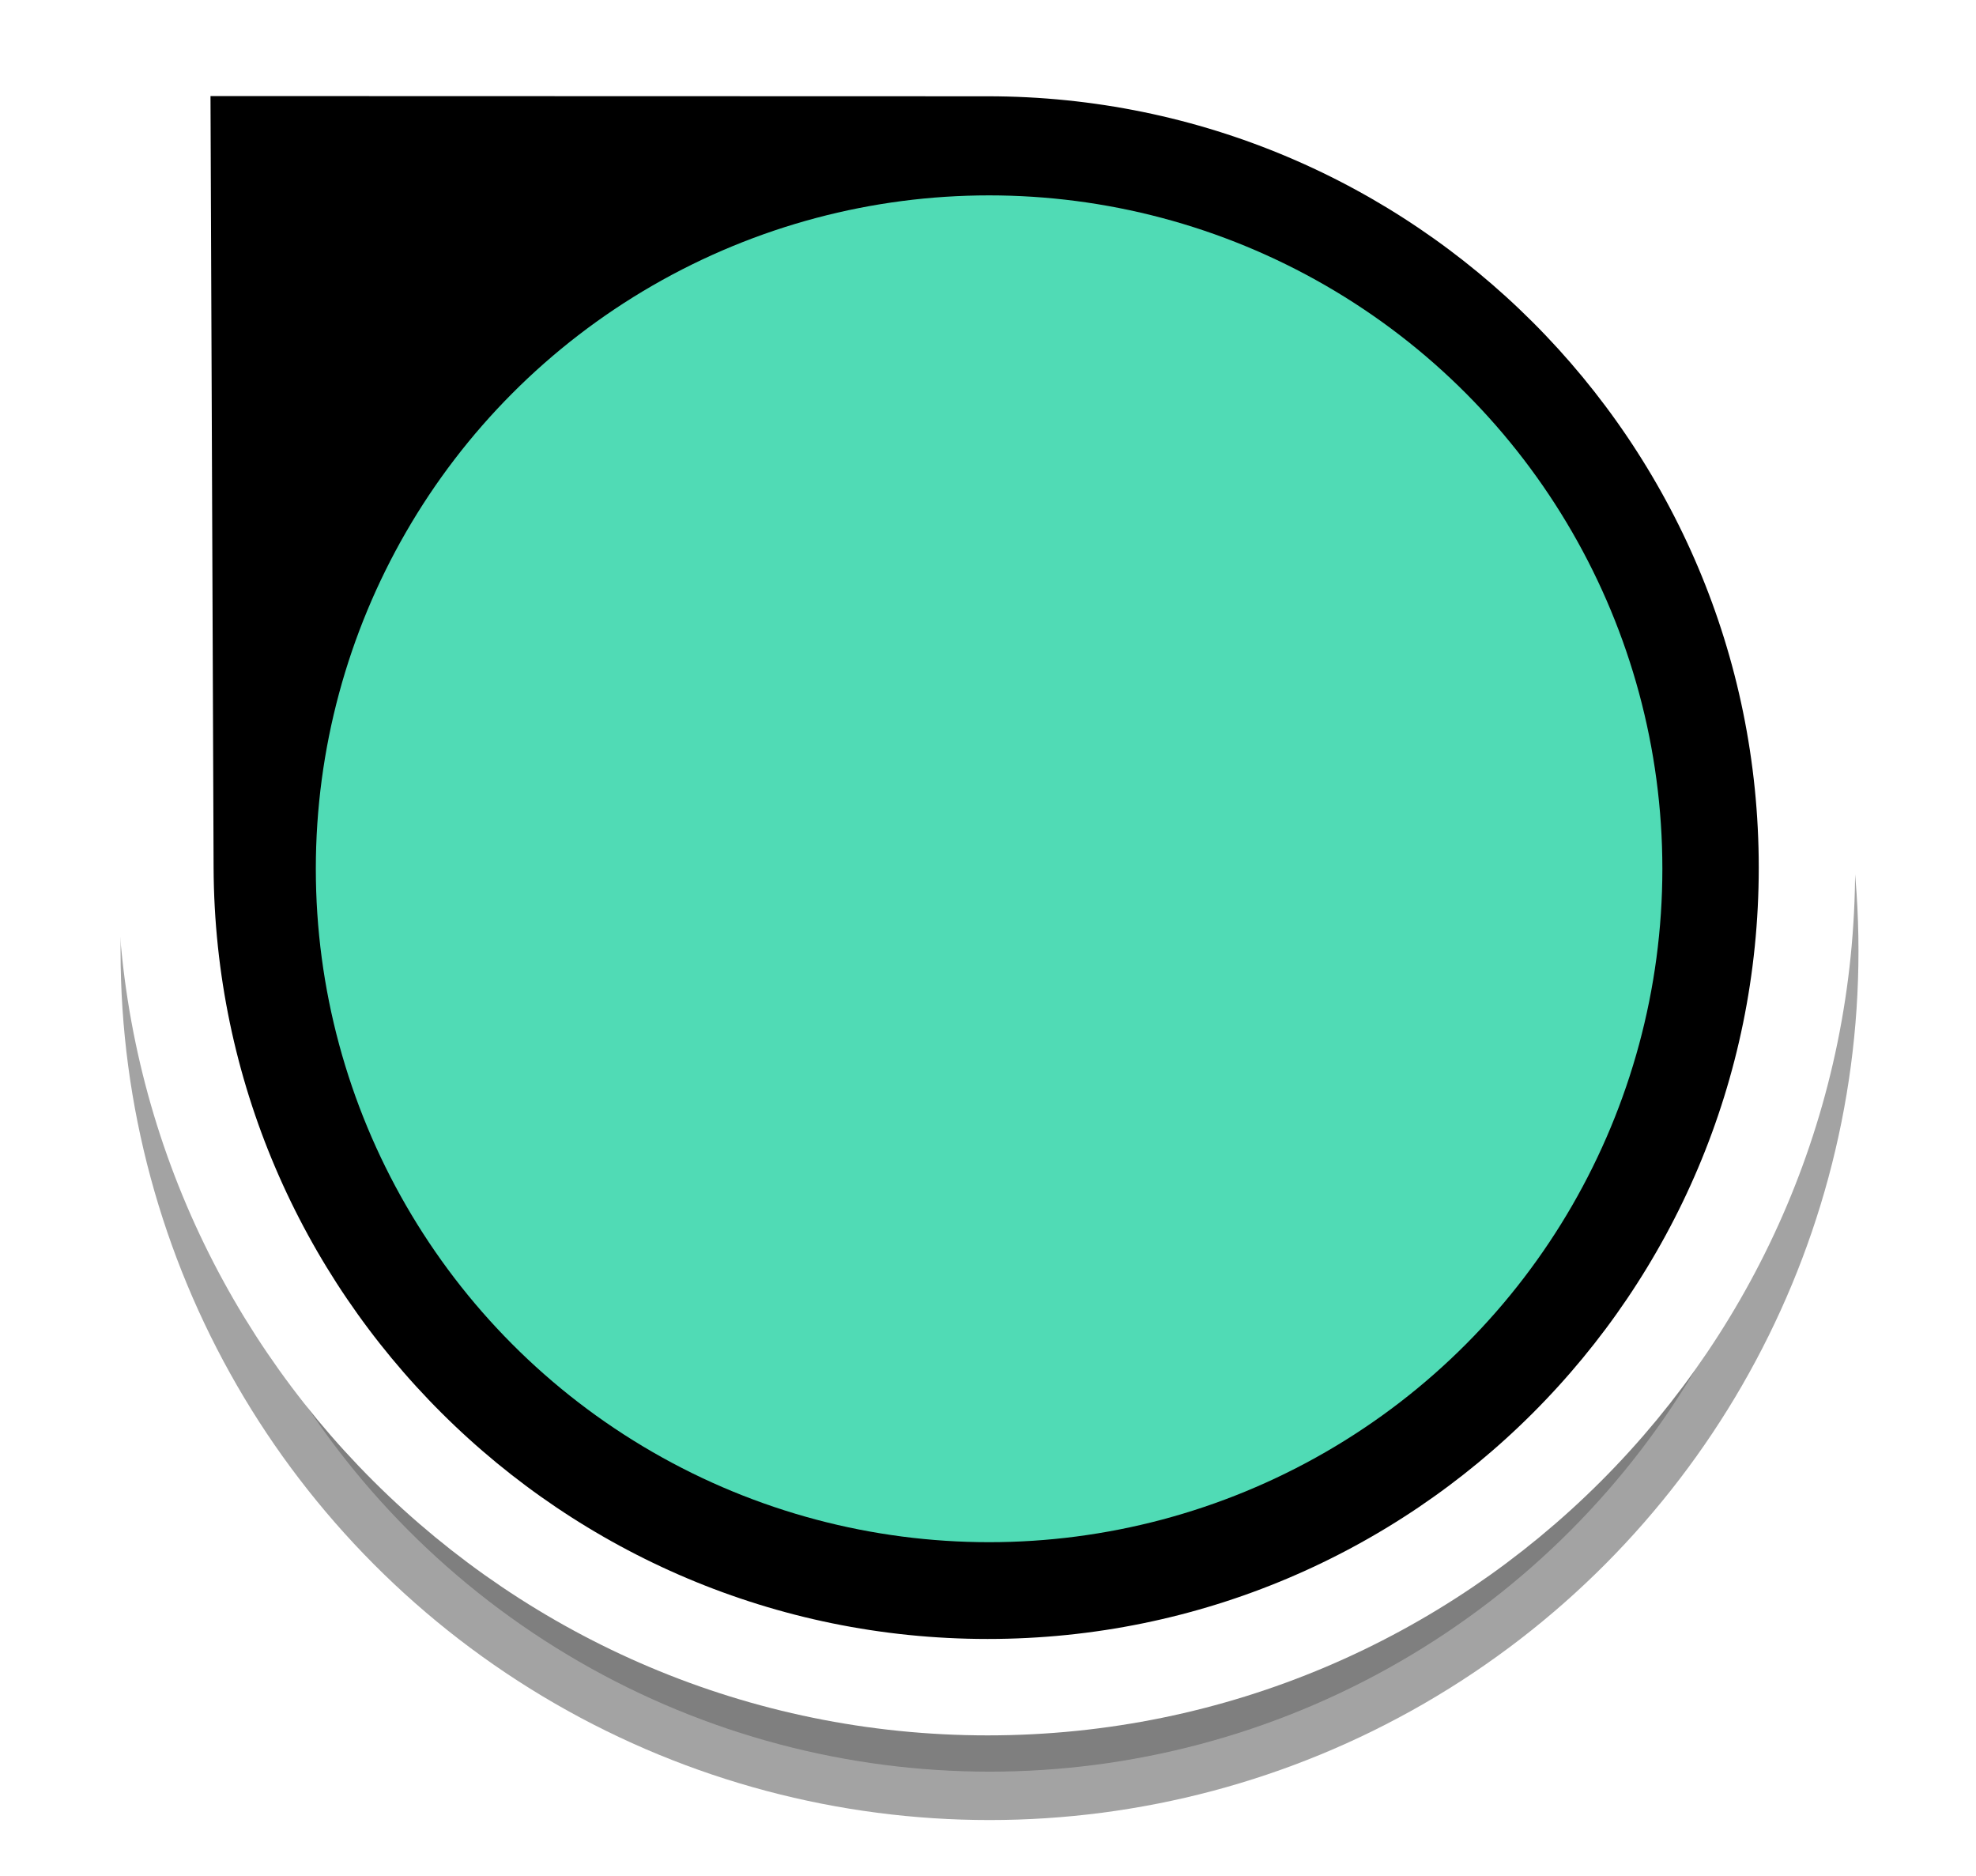 <?xml version="1.0" encoding="UTF-8" standalone="no"?>
<!-- Created with Inkscape (http://www.inkscape.org/) -->

<svg
   xmlns:dc="http://purl.org/dc/elements/1.1/"
   xmlns:cc="http://creativecommons.org/ns#"
   xmlns:rdf="http://www.w3.org/1999/02/22-rdf-syntax-ns#"
   xmlns:svg="http://www.w3.org/2000/svg"
   xmlns="http://www.w3.org/2000/svg"
   xmlns:sodipodi="http://sodipodi.sourceforge.net/DTD/sodipodi-0.dtd"
   xmlns:inkscape="http://www.inkscape.org/namespaces/inkscape"
   width="5.412mm"
   height="5.137mm"
   viewBox="0 0 5.412 5.137"
   version="1.1"
   id="svg5595"
   inkscape:version="0.92.4 (unknown)"
   sodipodi:docname="color-pick.svg">
  <defs
     id="defs5589">
    <filter
       inkscape:collect="always"
       x="-0.103"
       width="1.206"
       y="-0.065"
       height="1.131"
       id="filter5601"
       style="color-interpolation-filters:sRGB">
      <feGaussianBlur
         inkscape:collect="always"
         stdDeviation="0.611"
         id="feGaussianBlur5603" />
    </filter>
  </defs>
  <sodipodi:namedview
     id="base"
     pagecolor="#ffffff"
     bordercolor="#666666"
     borderopacity="1.0"
     inkscape:pageopacity="0.0"
     inkscape:pageshadow="2"
     inkscape:zoom="15.839192"
     inkscape:cx="39.387731"
     inkscape:cy="12.554326"
     inkscape:document-units="mm"
     inkscape:current-layer="layer1"
     showgrid="false"
     inkscape:window-width="1920"
     inkscape:window-height="1016"
     inkscape:window-x="0"
     inkscape:window-y="27"
     inkscape:window-maximized="1"
     fit-margin-top="0"
     fit-margin-left="0"
     fit-margin-right="0"
     fit-margin-bottom="0" />
  <g
     inkscape:label="Layer 1"
     inkscape:groupmode="layer"
     id="layer1"
     transform="translate(-103.128,-146.265)">
    <circle
       r="8.481"
       cy="9.826"
       cx="10.227"
       id="circle7584"
       style="color:#000000;display:inline;overflow:visible;opacity:0.6;vector-effect:none;fill:#000000;fill-opacity:1;stroke:#000000;stroke-width:1;stroke-linecap:butt;stroke-linejoin:miter;stroke-miterlimit:10;stroke-dasharray:none;stroke-dashoffset:0;stroke-opacity:1;marker:none;marker-start:none;marker-mid:none;marker-end:none;paint-order:normal;filter:url(#filter5601)"
       transform="matrix(0.265,0,0,0.265,103.128,146.265)" />
    <path
       style="color:#000000;display:inline;overflow:visible;opacity:1;vector-effect:none;fill:#000000;fill-opacity:1;stroke:#ffffff;stroke-width:0.264;stroke-linecap:butt;stroke-linejoin:miter;stroke-miterlimit:10;stroke-dasharray:none;stroke-dashoffset:0;stroke-opacity:1;marker:none;marker-start:none;marker-mid:none;marker-end:none;paint-order:normal"
       d="m 108.077,148.641 c 0,1.239 -1.005,2.244 -2.244,2.244 -1.239,0 -2.247,-1.005 -2.252,-2.244 l -0.009,-2.245 2.261,6.4e-4 c 1.239,3.4e-4 2.244,1.005 2.244,2.244 z"
       id="path7523-7"
       inkscape:connector-curvature="0"
       sodipodi:nodetypes="ssscss" />
    <circle
       style="color:#000000;display:inline;overflow:visible;opacity:1;vector-effect:none;fill:#50dbb5;fill-opacity:1;stroke:none;stroke-width:0.369;stroke-linecap:butt;stroke-linejoin:miter;stroke-miterlimit:10;stroke-dasharray:none;stroke-dashoffset:0;stroke-opacity:1;marker:none;marker-start:none;marker-mid:none;marker-end:none;paint-order:normal"
       id="path7482-1"
       cx="105.837"
       cy="148.644"
       r="1.844" />
  </g>
</svg>
